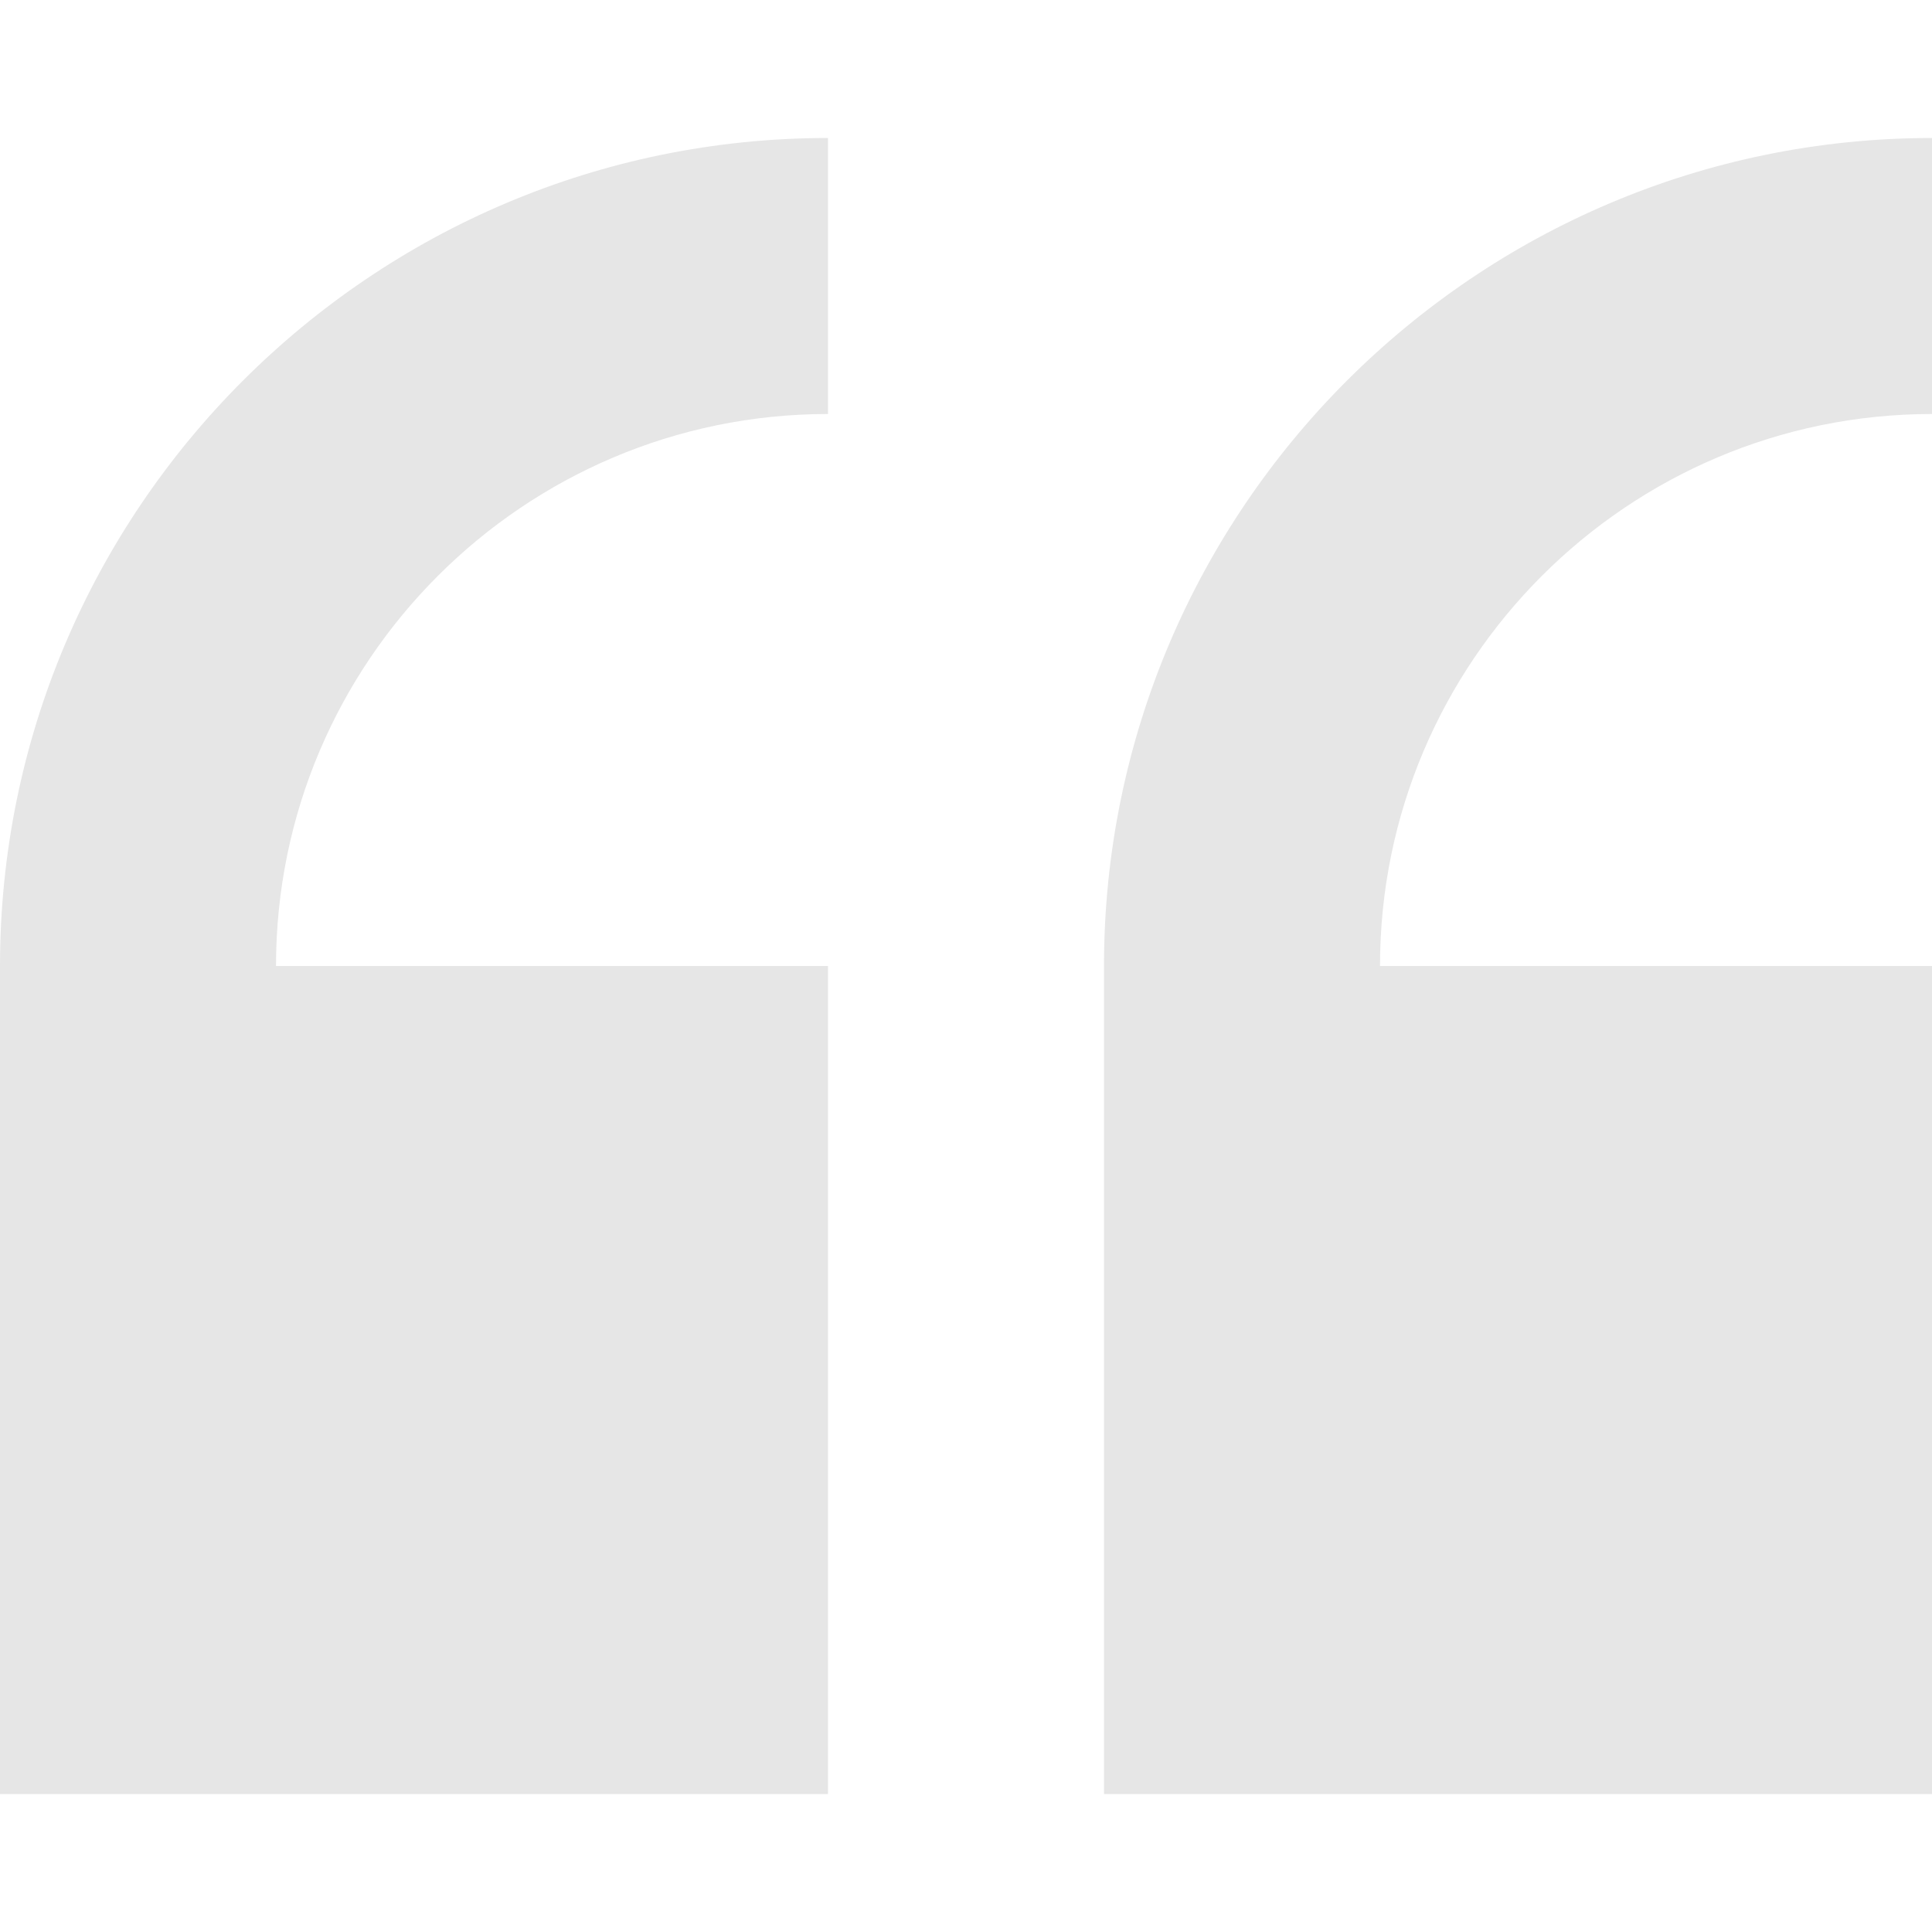 <svg width="80" height="80" viewBox="0 0 80 80" fill="none" xmlns="http://www.w3.org/2000/svg">
<path d="M0 40V74.286H34.286V40H11.429C11.429 27.397 21.683 17.143 34.286 17.143V5.714C15.38 5.714 0 21.094 0 40ZM80 17.143V5.714C61.094 5.714 45.714 21.094 45.714 40V74.286H80V40H57.143C57.143 27.397 67.397 17.143 80 17.143Z" fill="black" fill-opacity="0.1"/>
</svg>
